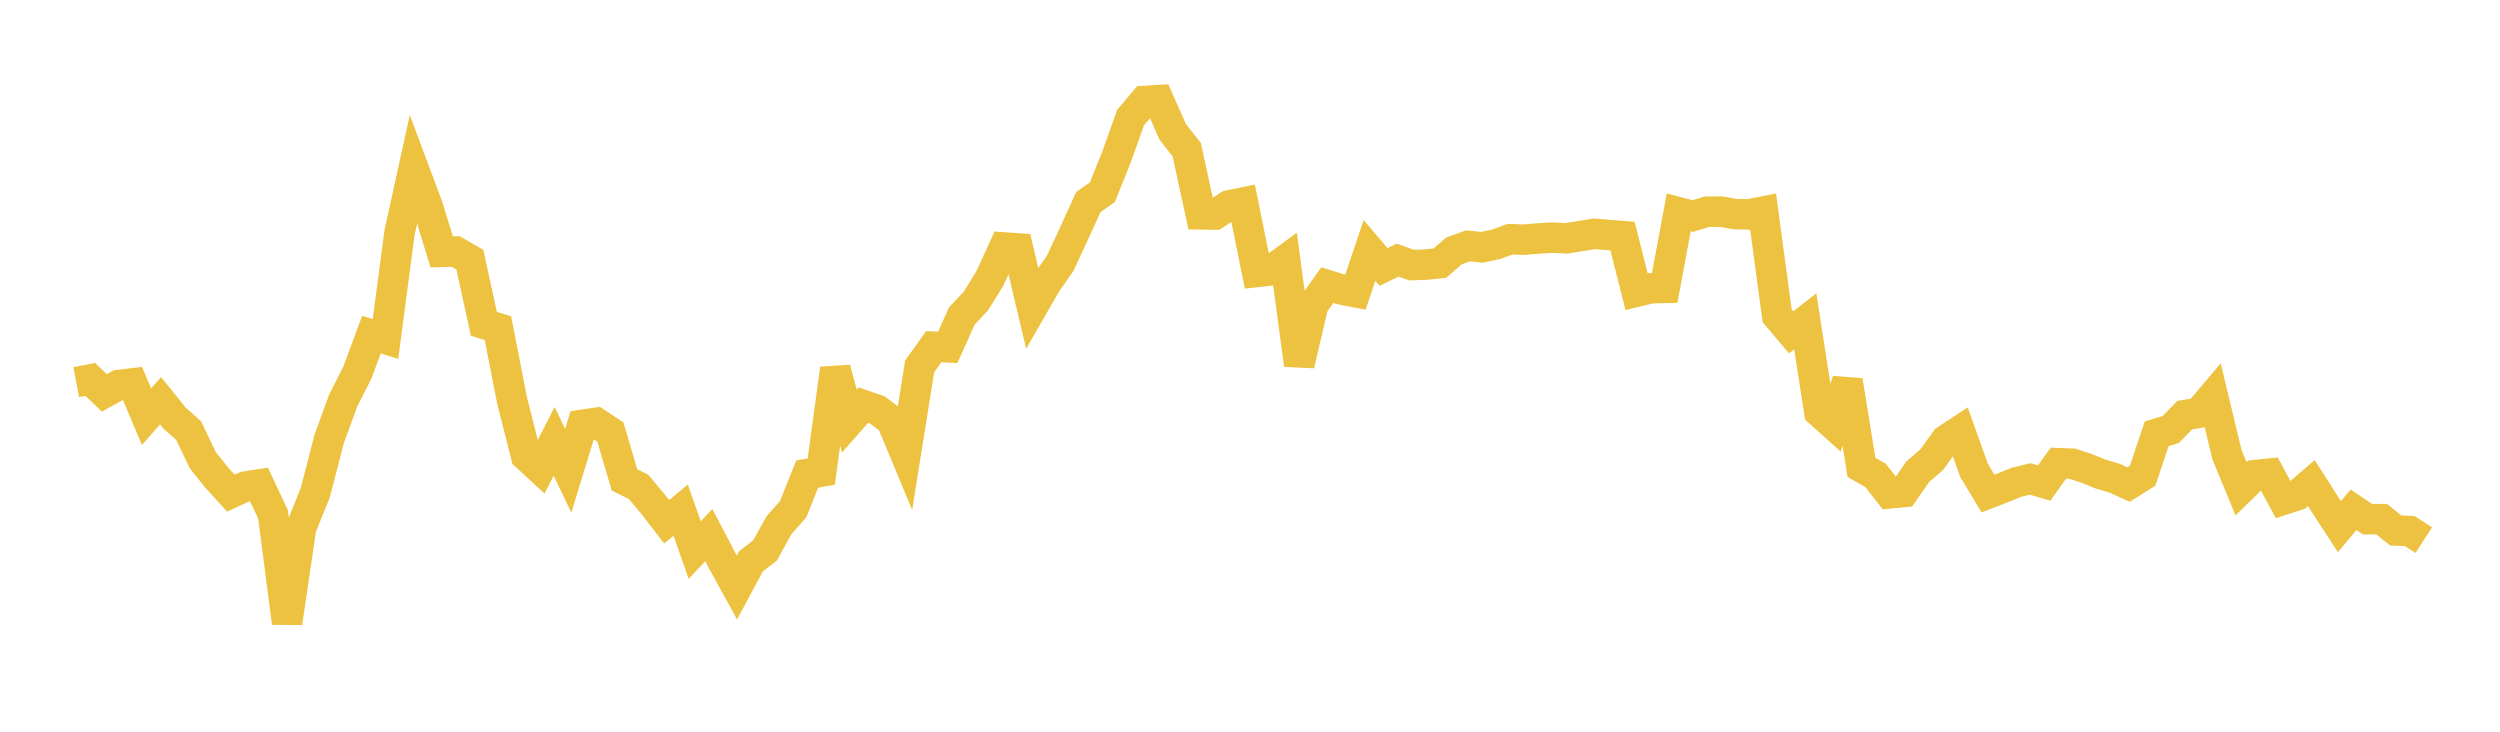 <svg width="164" height="48" xmlns="http://www.w3.org/2000/svg" xmlns:xlink="http://www.w3.org/1999/xlink"><path fill="none" stroke="rgb(237,194,64)" stroke-width="2" d="M5,25.066L5.922,24.89L6.844,25.772L7.766,25.261L8.689,25.15L9.611,27.335L10.533,26.287L11.455,27.431L12.377,28.251L13.299,30.185L14.222,31.337L15.144,32.348L16.066,31.923L16.988,31.781L17.91,33.739L18.832,40.86L19.754,34.62L20.677,32.336L21.599,28.773L22.521,26.259L23.443,24.444L24.365,21.954L25.287,22.239L26.21,15.253L27.132,11.062L28.054,13.525L28.976,16.524L29.898,16.499L30.82,17.031L31.743,21.242L32.665,21.528L33.587,26.249L34.509,29.899L35.431,30.751L36.353,28.952L37.275,30.884L38.198,27.87L39.12,27.733L40.042,28.342L40.964,31.477L41.886,31.937L42.808,33.033L43.731,34.226L44.653,33.468L45.575,36.087L46.497,35.1L47.419,36.864L48.341,38.542L49.263,36.822L50.186,36.11L51.108,34.441L52.03,33.407L52.952,31.097L53.874,30.943L54.796,24.186L55.719,27.624L56.641,26.578L57.563,26.896L58.485,27.597L59.407,29.815L60.329,24.038L61.251,22.744L62.174,22.785L63.096,20.727L64.018,19.751L64.94,18.258L65.862,16.233L66.784,16.298L67.707,20.194L68.629,18.591L69.551,17.267L70.473,15.281L71.395,13.257L72.317,12.608L73.24,10.307L74.162,7.72L75.084,6.624L76.006,6.568L76.928,8.643L77.85,9.822L78.772,14.062L79.695,14.073L80.617,13.475L81.539,13.286L82.461,17.841L83.383,17.739L84.305,17.064L85.228,23.934L86.15,20.007L87.072,18.703L87.994,18.992L88.916,19.168L89.838,16.428L90.76,17.512L91.683,17.066L92.605,17.389L93.527,17.357L94.449,17.267L95.371,16.467L96.293,16.13L97.216,16.222L98.138,16.027L99.06,15.692L99.982,15.723L100.904,15.644L101.826,15.588L102.749,15.638L103.671,15.489L104.593,15.337L105.515,15.415L106.437,15.489L107.359,19.134L108.281,18.909L109.204,18.887L110.126,13.929L111.048,14.171L111.97,13.889L112.892,13.881L113.814,14.044L114.737,14.064L115.659,13.88L116.581,20.711L117.503,21.801L118.425,21.079L119.347,27.022L120.269,27.849L121.192,24.964L122.114,30.659L123.036,31.188L123.958,32.364L124.88,32.277L125.802,30.947L126.725,30.151L127.647,28.864L128.569,28.259L129.491,30.843L130.413,32.38L131.335,32.02L132.257,31.645L133.18,31.42L134.102,31.687L135.024,30.385L135.946,30.42L136.868,30.72L137.79,31.097L138.713,31.37L139.635,31.788L140.557,31.204L141.479,28.455L142.401,28.178L143.323,27.231L144.246,27.082L145.168,25.987L146.09,29.827L147.012,32.064L147.934,31.166L148.856,31.071L149.778,32.786L150.701,32.487L151.623,31.692L152.545,33.129L153.467,34.545L154.389,33.444L155.311,34.059L156.234,34.056L157.156,34.798L158.078,34.838L159,35.433"></path></svg>